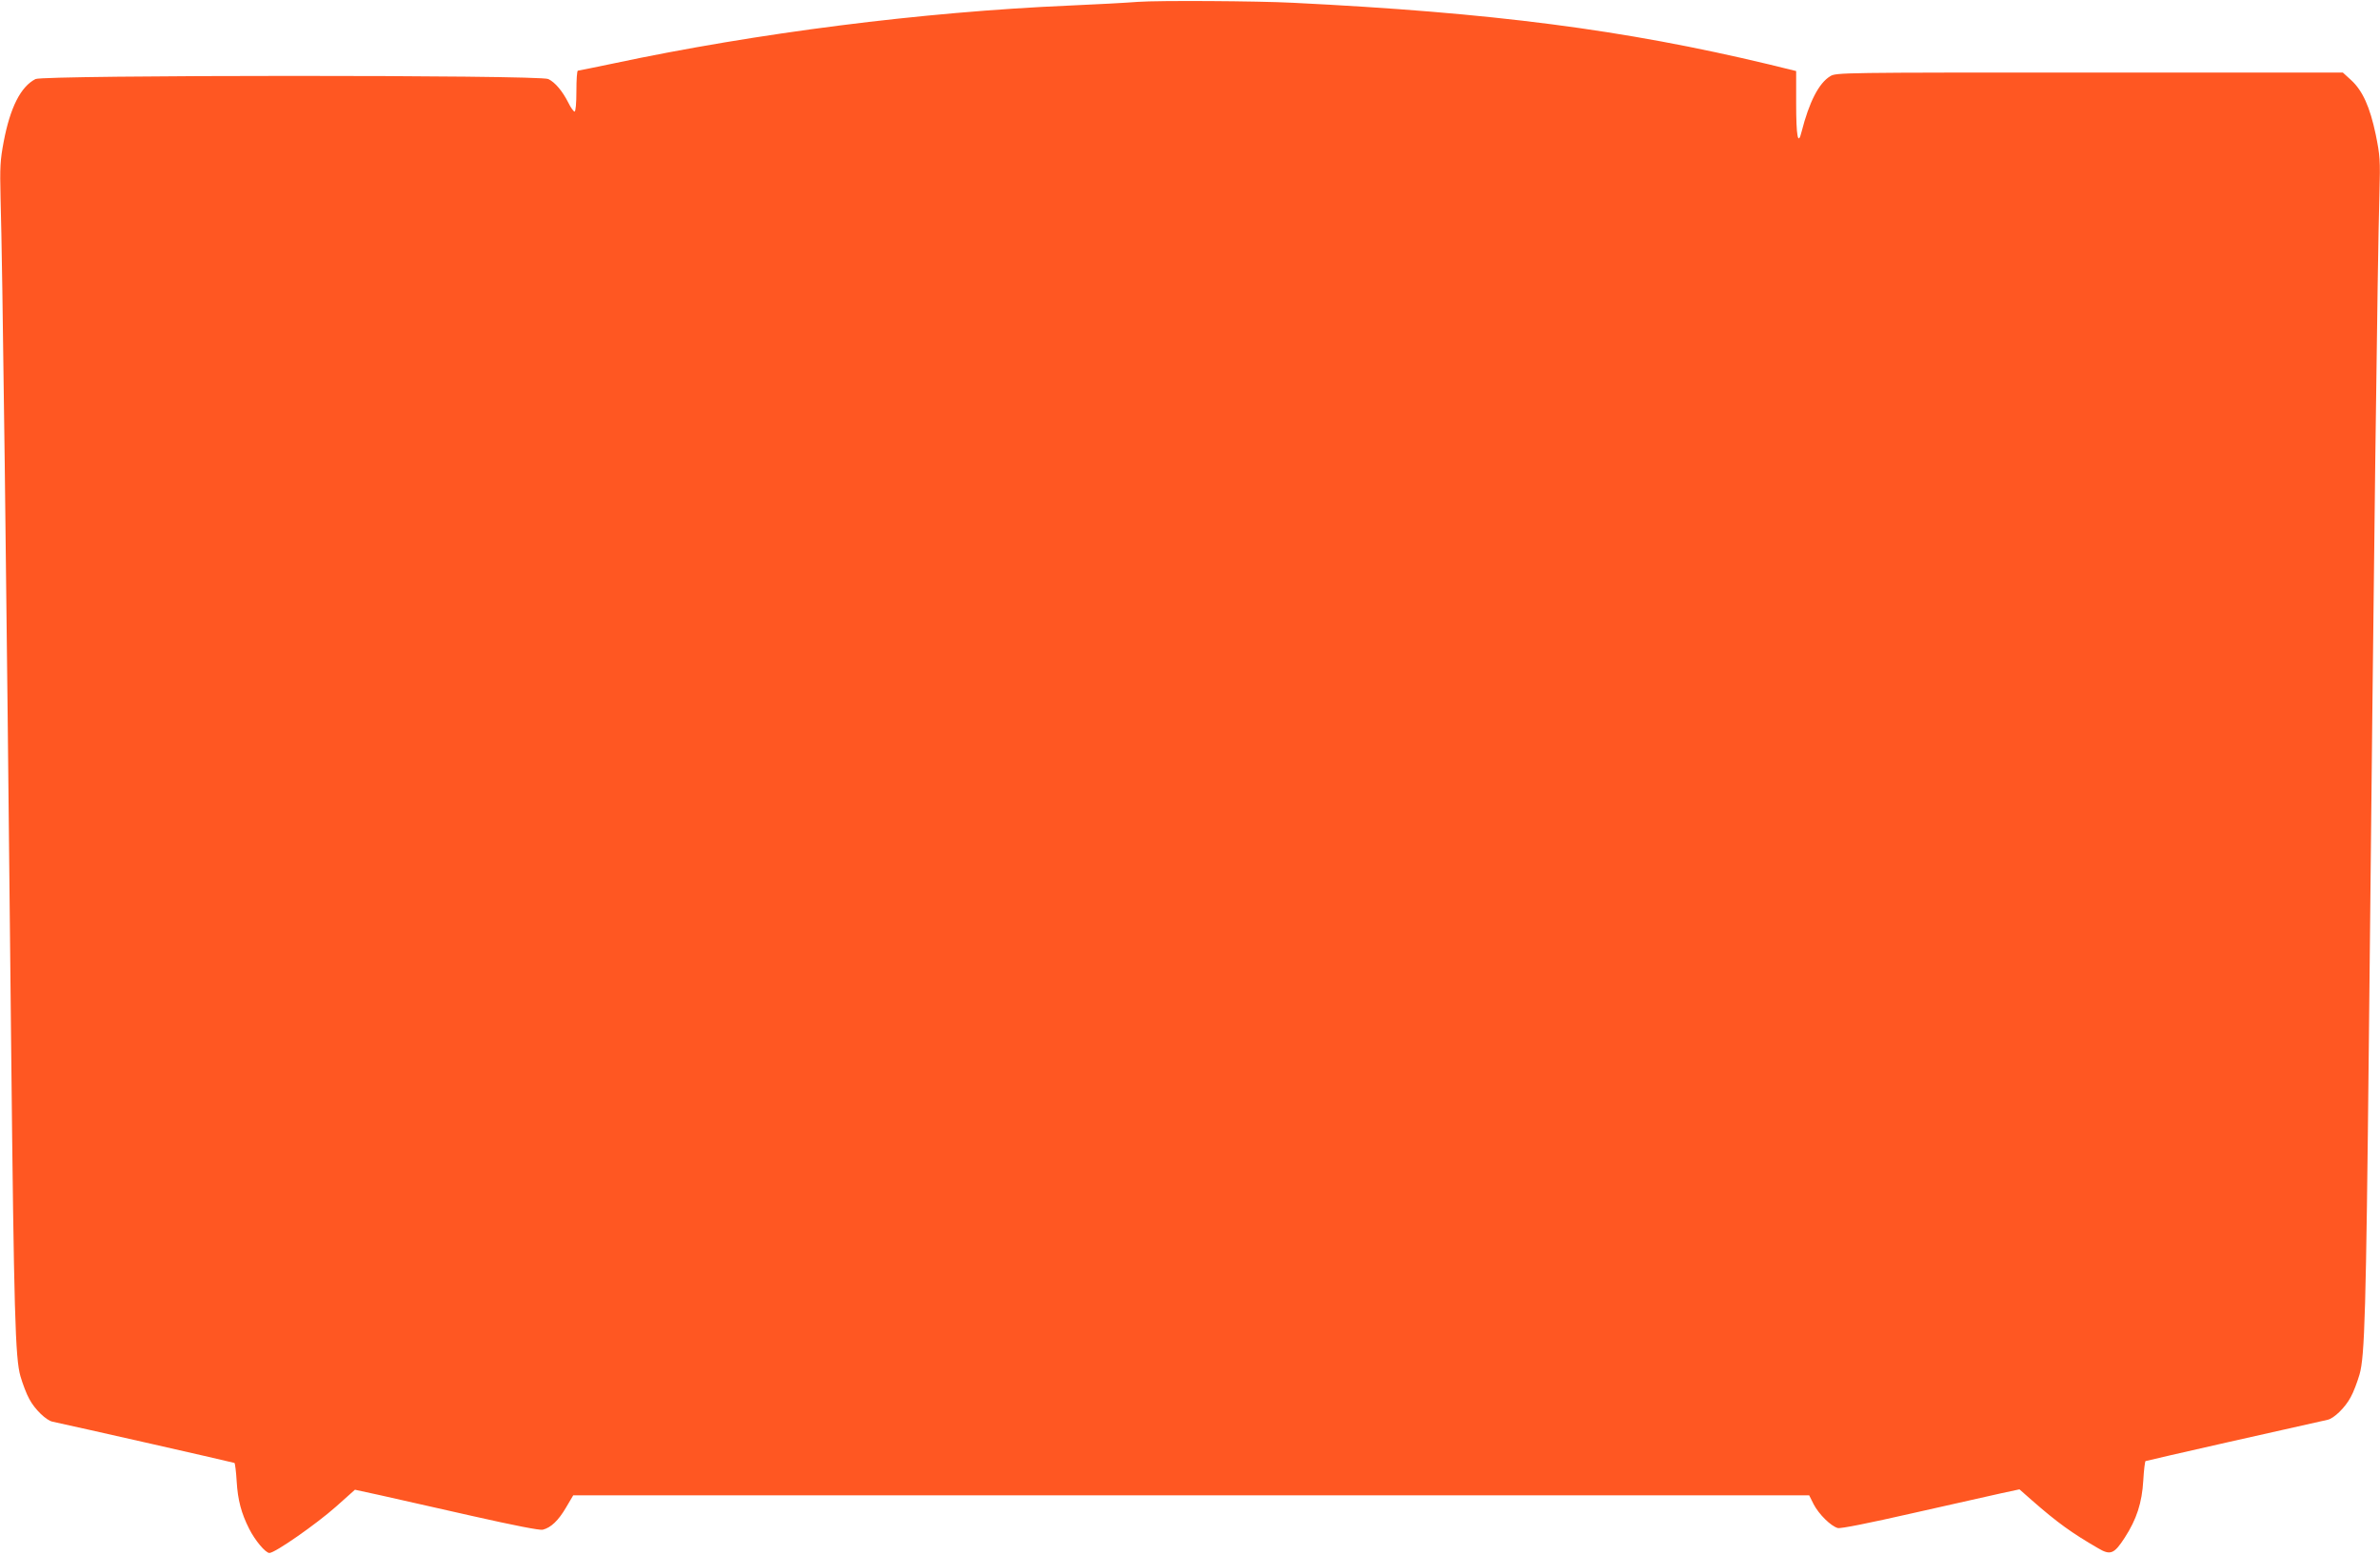<?xml version="1.0" standalone="no"?>
<!DOCTYPE svg PUBLIC "-//W3C//DTD SVG 20010904//EN"
 "http://www.w3.org/TR/2001/REC-SVG-20010904/DTD/svg10.dtd">
<svg version="1.0" xmlns="http://www.w3.org/2000/svg"
 width="1280pt" height="836pt" viewBox="0 0 1280 836"
 preserveAspectRatio="xMidYMid meet">
<g transform="translate(0,836) scale(0.1,-0.1)"
fill="#ff5722" stroke="none">
<path d="M6120 8350 c-63 -5 -230 -14 -370 -20 -789 -34 -1679 -147 -2450
-311 -102 -21 -188 -39 -192 -39 -5 0 -8 -49 -8 -110 0 -65 -4 -110 -10 -110
-5 0 -21 22 -34 49 -31 61 -70 108 -107 126 -43 23 -2716 22 -2758 0 -80 -41
-136 -153 -171 -336 -19 -101 -21 -136 -17 -304 11 -382 30 -1912 57 -4560 15
-1435 22 -1678 50 -1775 12 -41 33 -97 48 -123 29 -55 91 -114 124 -121 118
-25 974 -219 979 -222 3 -2 9 -47 12 -101 6 -99 25 -170 67 -253 31 -62 88
-130 109 -130 30 0 252 155 358 249 l102 91 138 -30 c76 -17 297 -67 492 -111
226 -51 364 -78 380 -74 44 11 84 49 125 119 l39 66 3323 0 3324 0 24 -48 c28
-54 93 -118 130 -128 16 -4 170 27 403 80 208 47 422 95 476 107 l98 21 67
-59 c137 -120 215 -176 355 -257 67 -40 87 -32 144 56 64 99 93 187 100 309 3
55 9 101 12 103 5 3 859 196 979 222 34 7 95 66 124 121 15 26 36 82 48 123
28 97 35 341 50 1775 27 2651 46 4177 57 4575 5 182 3 203 -20 317 -31 147
-70 235 -132 292 l-45 41 -1362 0 c-1336 0 -1364 0 -1395 -20 -61 -37 -113
-138 -154 -299 -19 -78 -29 -26 -29 156 l0 171 -147 36 c-781 187 -1488 278
-2558 331 -195 10 -726 13 -835 5z"/>
</g>
</svg>
